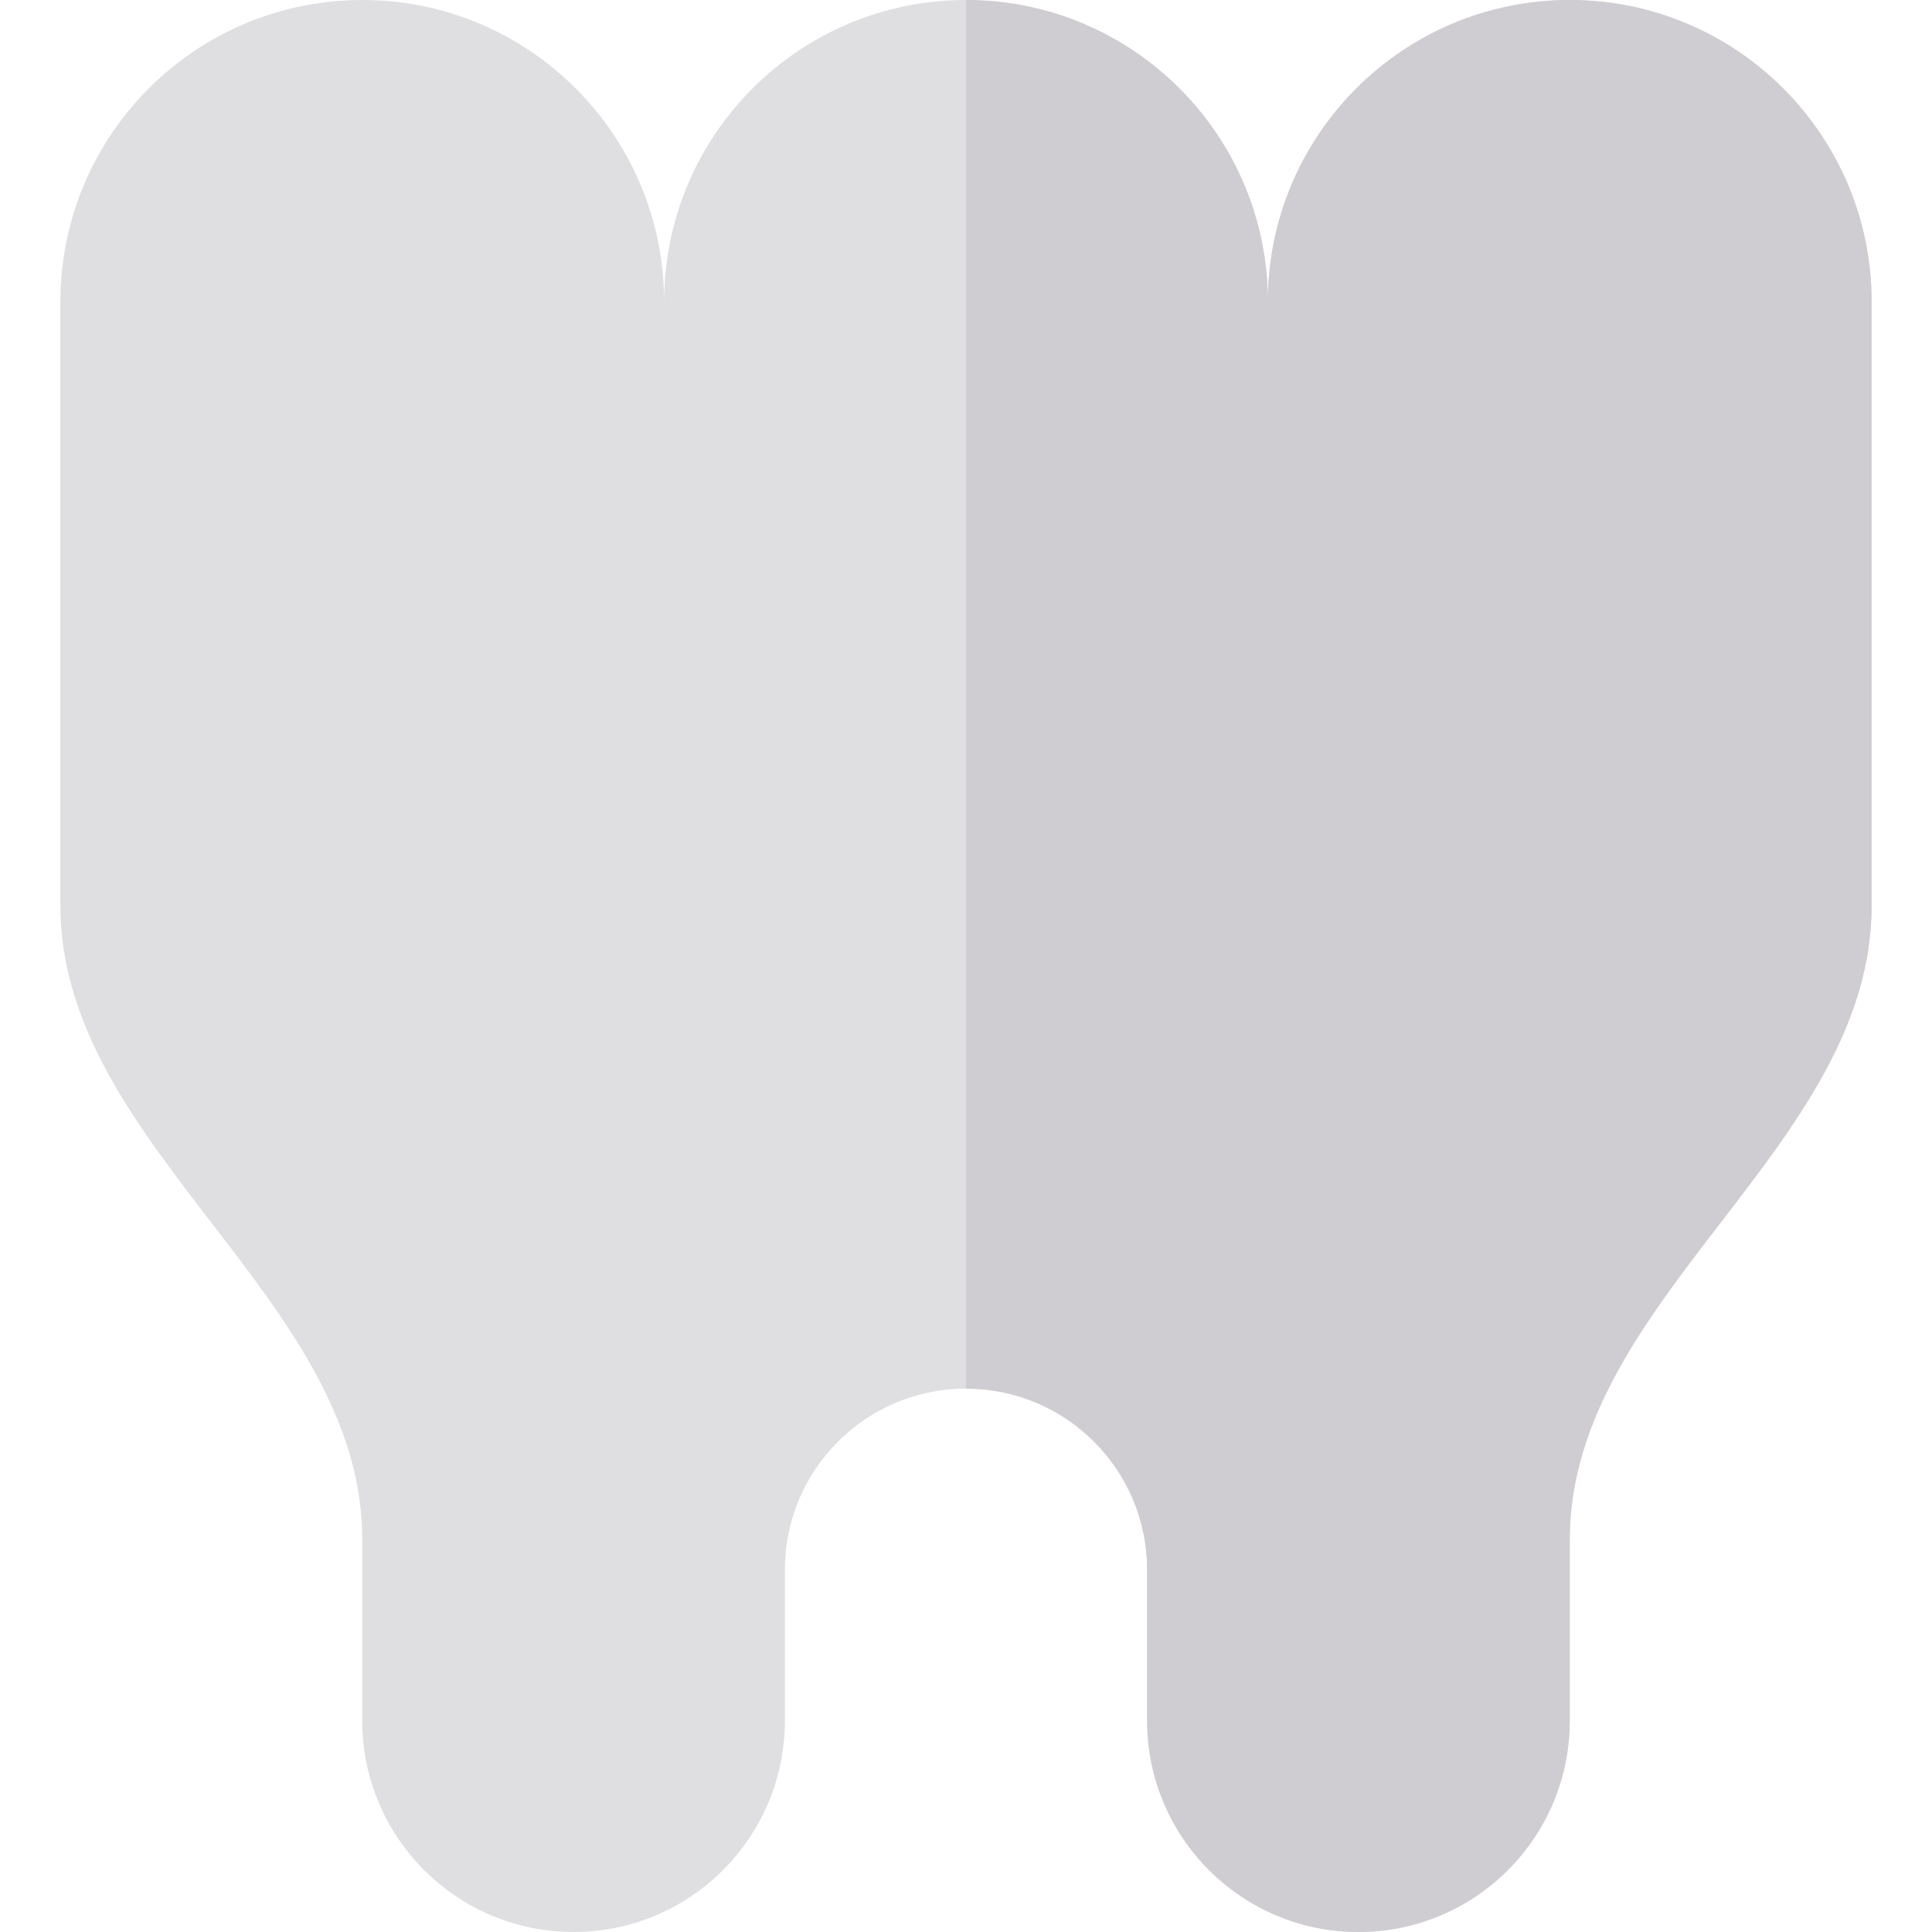 <?xml version="1.0" encoding="iso-8859-1"?>
<!-- Uploaded to: SVG Repo, www.svgrepo.com, Generator: SVG Repo Mixer Tools -->
<svg height="800px" width="800px" version="1.1" id="Layer_1" xmlns="http://www.w3.org/2000/svg" xmlns:xlink="http://www.w3.org/1999/xlink" 
	 viewBox="0 0 512 512" xml:space="preserve">
<path style="fill:#DFDFE1;" d="M416,456c0,30.928-25.072,56-56,56s-56-25.072-56-56v-40c0-26.509-21.491-48-48-48s-48,21.491-48,48
	v40c0,30.928-25.072,56-56,56s-56-25.072-56-56v-48c0-64-80-104-80-168V80C16,35.818,51.818,0,96,0s80,35.818,80,80
	c0-44.182,35.818-80,80-80s80,35.818,80,80c0-44.182,35.818-80,80-80s80,35.818,80,80v160c0,64-80,104-80,168V456z"/>
<path style="fill:#CFCDD2;" d="M416,0c-44.182,0-80,35.818-80,80c0-44.182-35.818-80-80-80v368c26.509,0,48,21.491,48,48v40
	c0,30.928,25.072,56,56,56s56-25.072,56-56v-48c0-64,80-104,80-168V80C496,35.818,460.182,0,416,0z"/>
</svg>
